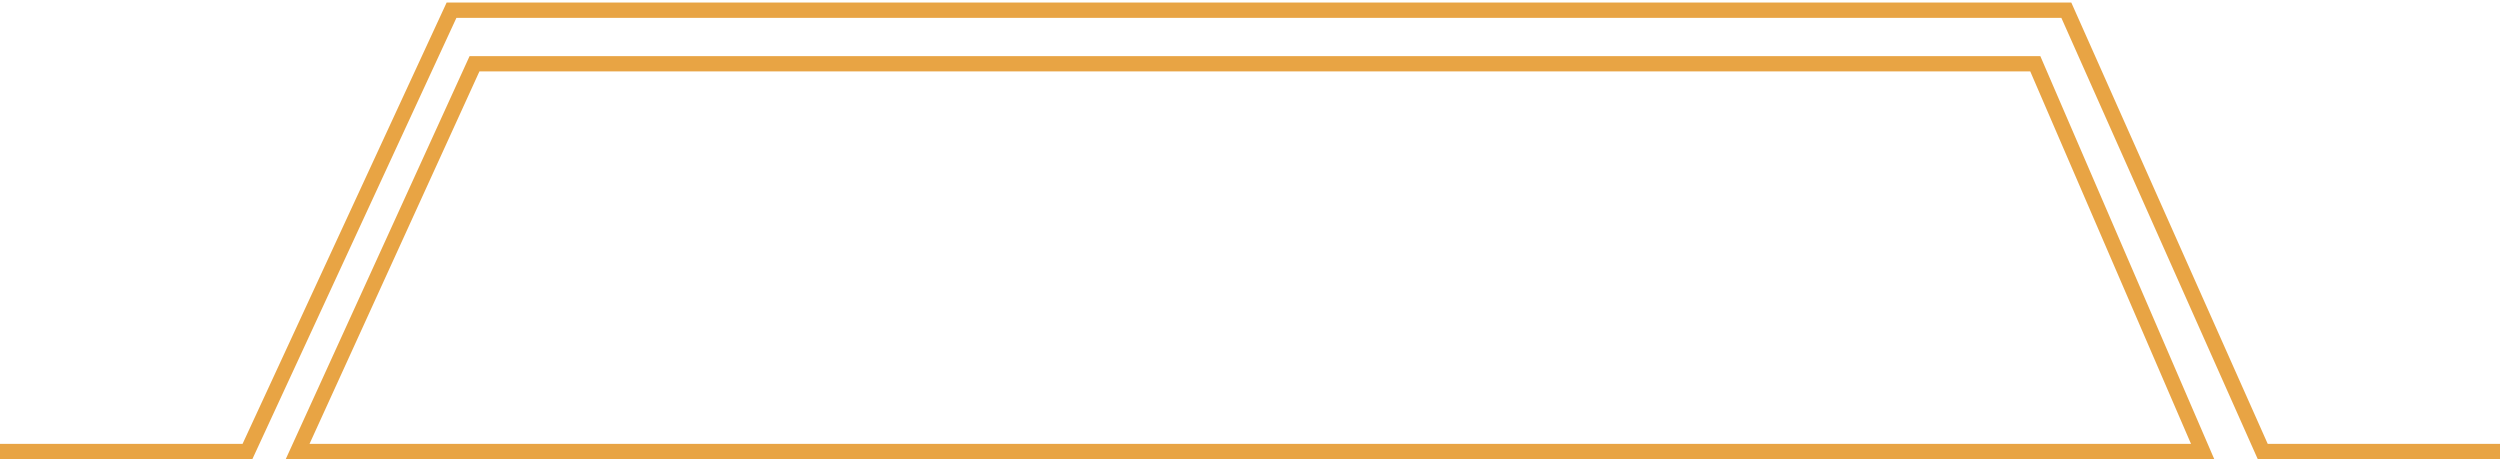 <svg width="490" height="90" viewBox="0 0 490 90" fill="none" xmlns="http://www.w3.org/2000/svg">
<path d="M58.333 88.5L93.001 12.5H398.918L431.719 88.5H58.333Z" stroke="#E8A444" stroke-width="3"/>
<path d="M0 88.5H48.5L88.5 2H243.5H405L443.5 88.5H490" stroke="#E8A444" stroke-width="3"/>
</svg>
